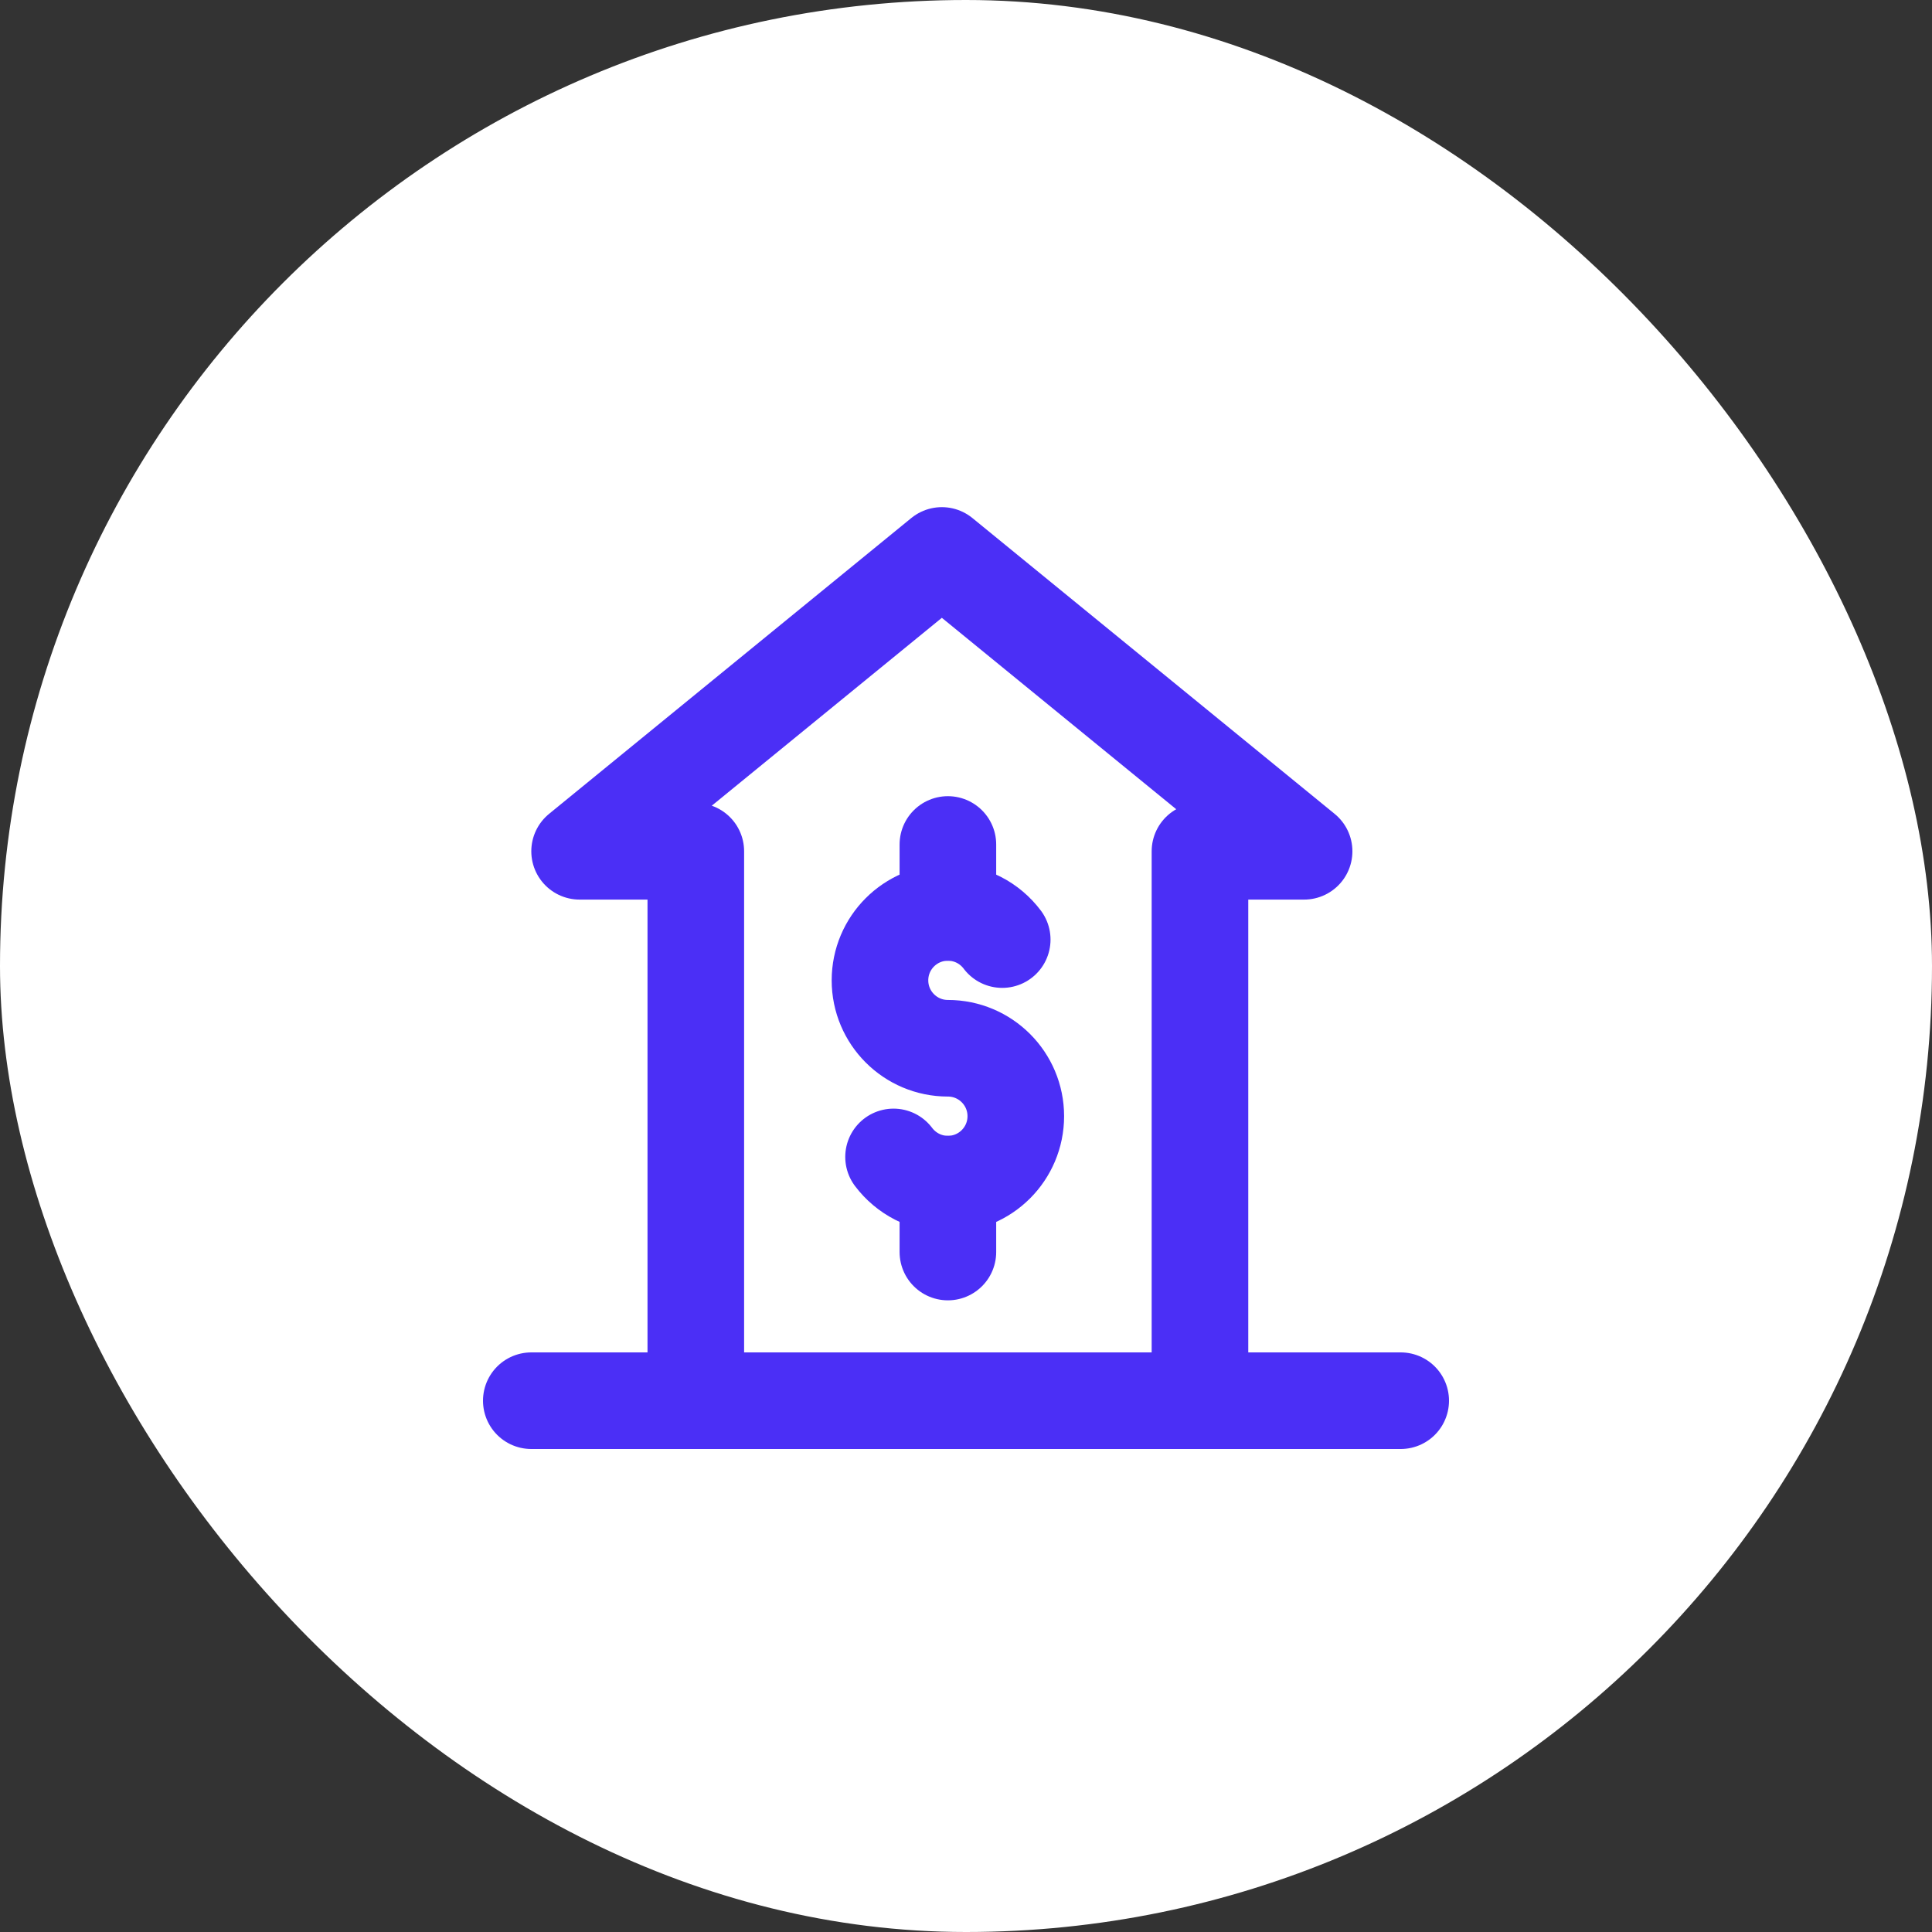 <?xml version="1.0" encoding="UTF-8"?> <svg xmlns="http://www.w3.org/2000/svg" width="40" height="40" viewBox="0 0 40 40" fill="none"><rect x="0" y="0" width="40" height="40" fill="#333333" stroke="none"/><rect width="40" height="40" rx="20" fill="white"></rect><g clip-path="url(#clip0_782_19886)"><path d="M24.844 28.594V17.625H27L19.5 11.5L12 17.625H14.406V28.594" stroke="#4B2FF6" stroke-width="2" stroke-linecap="round" stroke-linejoin="round"></path><path d="M18.5 23.953C18.757 24.294 19.165 24.516 19.625 24.516C20.402 24.516 21.031 23.886 21.031 23.109C21.031 22.333 20.402 21.703 19.625 21.703C18.848 21.703 18.219 21.073 18.219 20.297C18.219 19.52 18.848 18.891 19.625 18.891C20.085 18.891 20.493 19.111 20.75 19.453" stroke="#4B2FF6" stroke-width="2" stroke-linecap="round" stroke-linejoin="round"></path><path d="M19.625 17.484V18.891" stroke="#4B2FF6" stroke-width="2" stroke-linecap="round" stroke-linejoin="round"></path><path d="M19.625 24.516V25.922" stroke="#4B2FF6" stroke-width="2" stroke-linecap="round" stroke-linejoin="round"></path><path d="M11 29L29 29" stroke="#4B2FF6" stroke-width="2" stroke-linecap="round" stroke-linejoin="round"></path></g><defs><clipPath id="clip0_782_19886"><rect width="20.353" height="20.353" fill="white" transform="translate(10 10.202)"></rect></clipPath></defs></svg> 